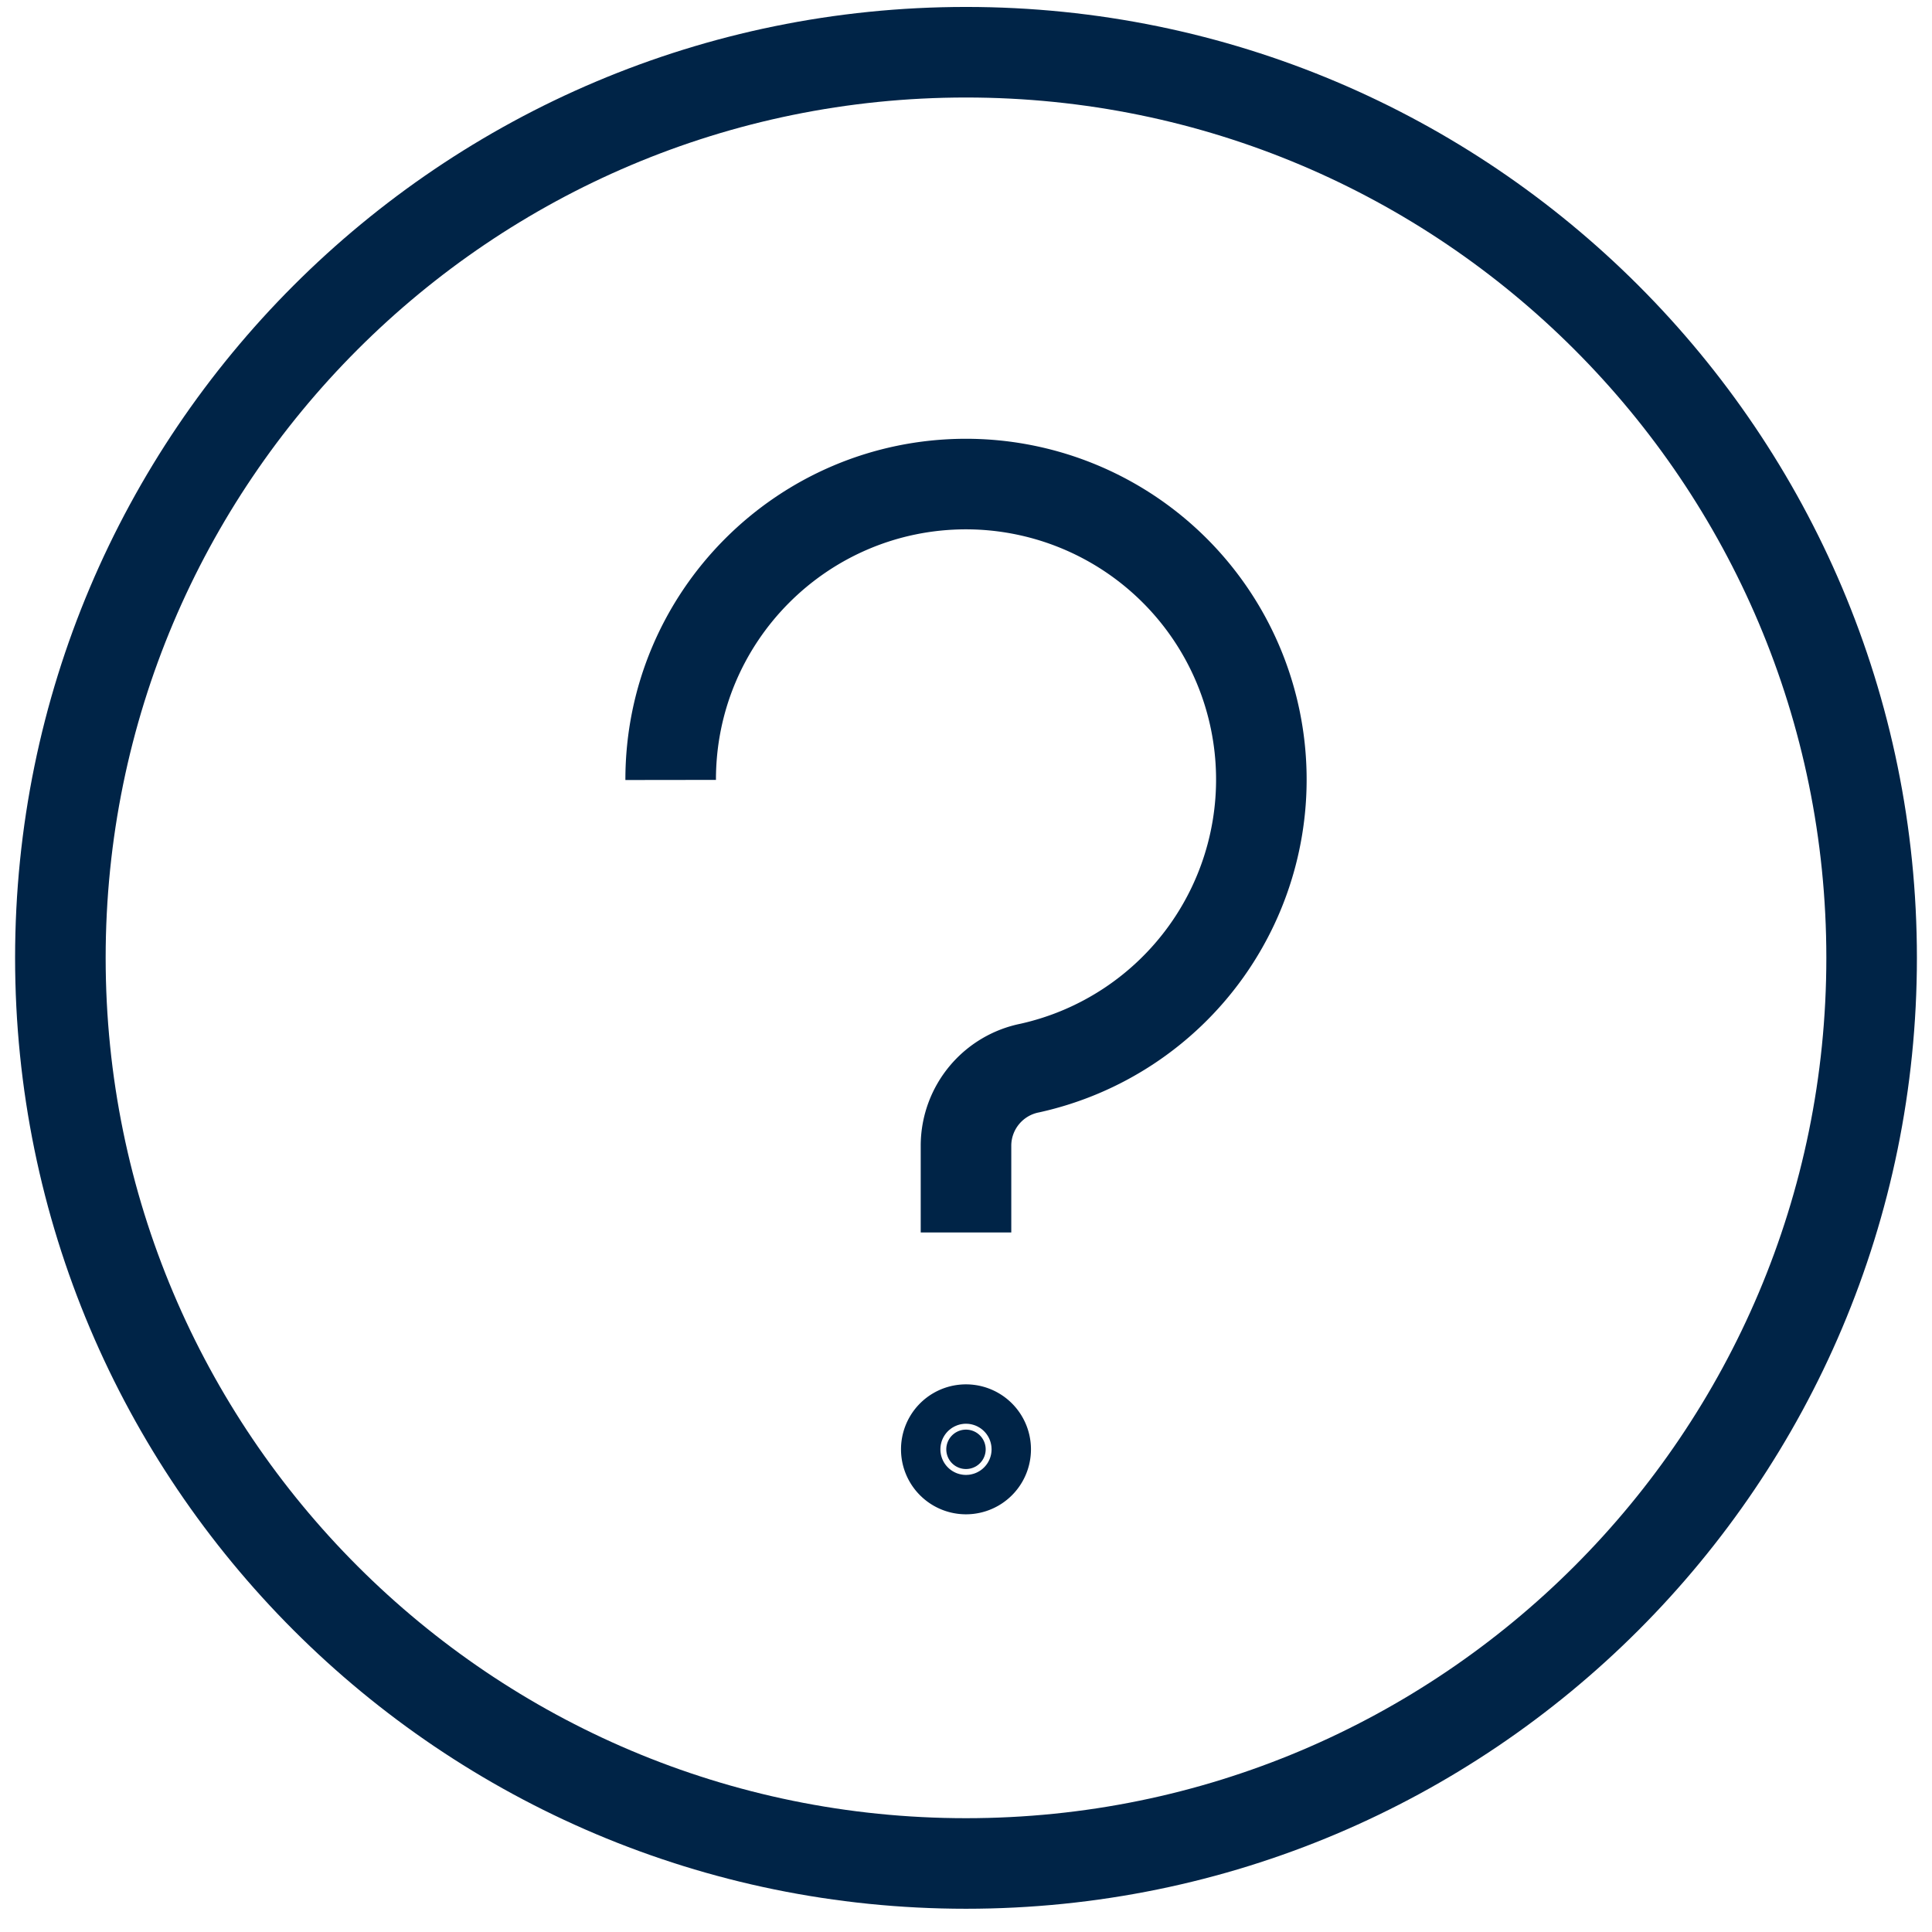 <svg width="64" height="64" viewBox="0 0 64 64" xmlns="http://www.w3.org/2000/svg">
    <g stroke="#002447" stroke-width="3" fill="none" fill-rule="evenodd">
        <path d="M22.217 25.837c-.007-5.405 4.369-9.794 9.774-9.802a9.789 9.789 0 0 1 2.127 19.345A2.627 2.627 0 0 0 32 37.923v2.904"/>
        <path d="M32.652 48.011a.652.652 0 1 1-1.305 0 .652.652 0 0 1 1.305 0z" fill="#002447"/>
        <path d="M2 31.73c0 16.57 13.43 30 30 30s30-13.43 30-30c0-16.569-13.43-30-30-30s-30 13.431-30 30z"/>
    </g>
</svg>
